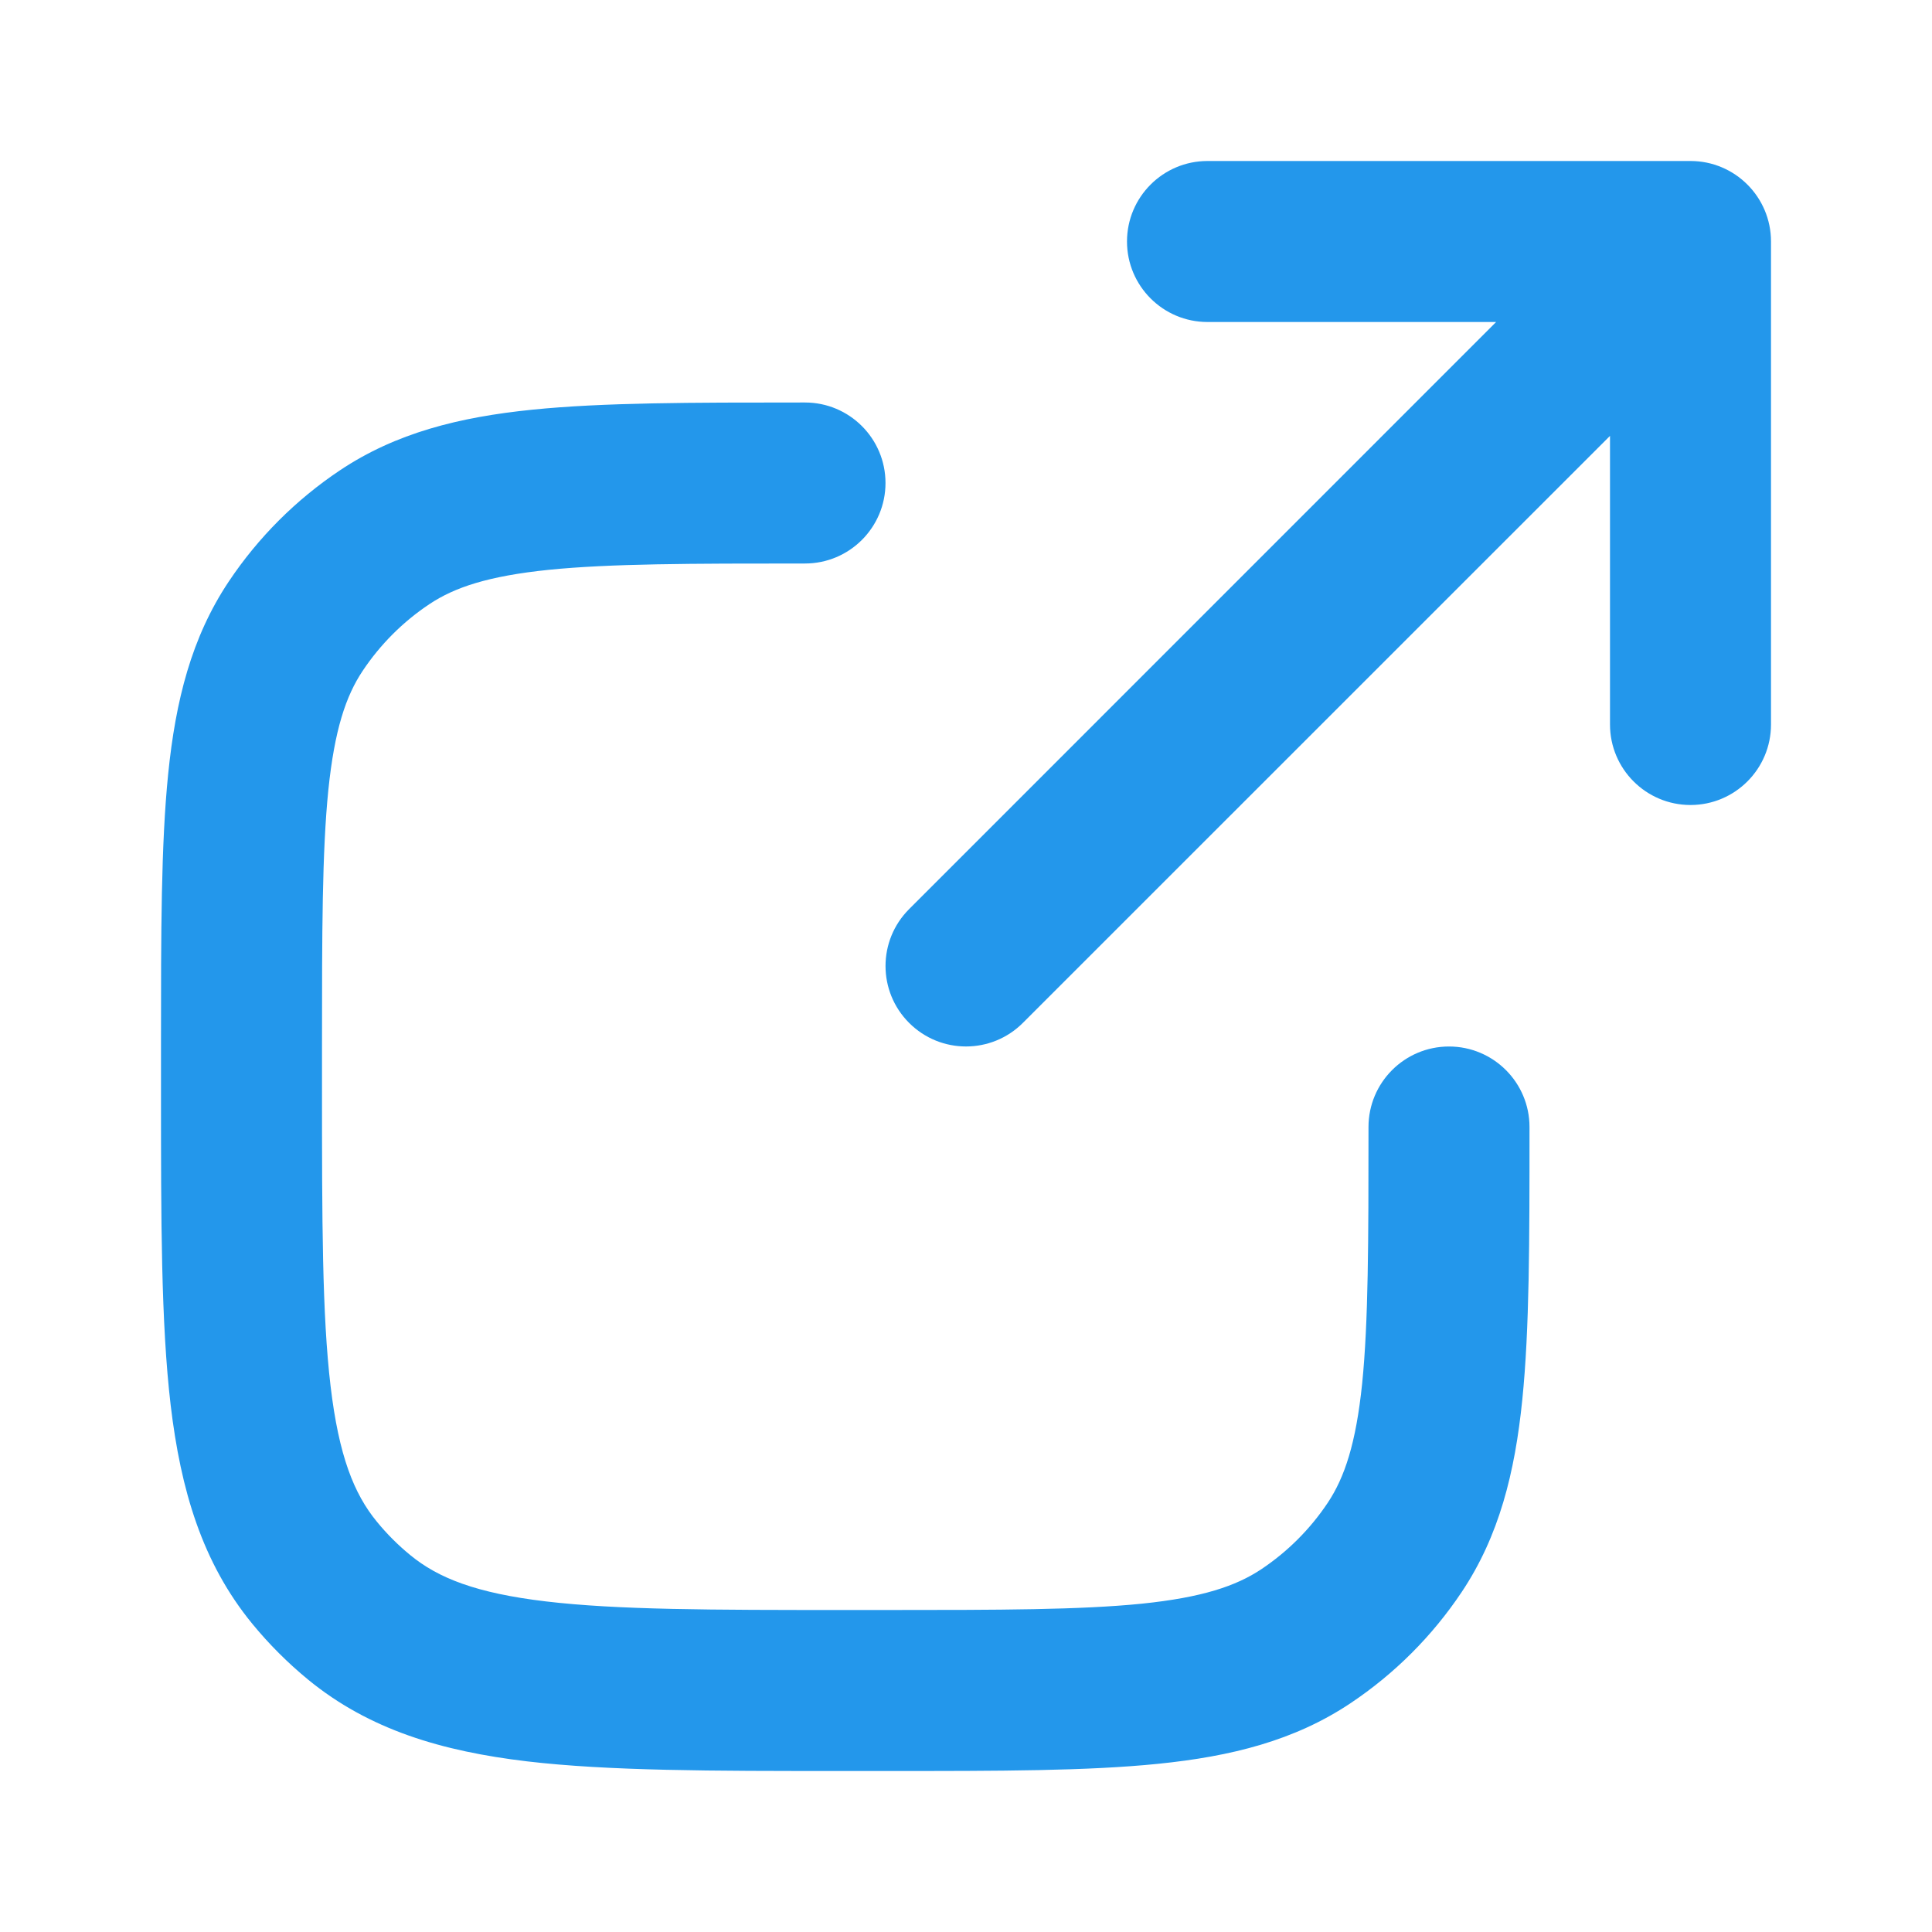 <svg width="18" height="18" viewBox="0 0 18 18" fill="none" xmlns="http://www.w3.org/2000/svg">
    <path fill-rule="evenodd" clip-rule="evenodd" d="M11.25 1.5C10.836 1.5 10.5 1.836 10.5 2.25C10.5 2.664 10.836 3 11.25 3H13.939L8.47 8.47C8.177 8.763 8.177 9.237 8.47 9.53C8.763 9.823 9.237 9.823 9.53 9.53L15 4.061V6.75C15 7.164 15.336 7.5 15.75 7.5C16.164 7.5 16.5 7.164 16.5 6.75V2.25C16.5 1.836 16.164 1.5 15.75 1.5H11.25ZM7.5 3.75L7.46 3.75H7.46C6.441 3.75 5.619 3.75 4.959 3.817C4.279 3.886 3.689 4.033 3.167 4.382C2.757 4.656 2.406 5.007 2.132 5.417C1.783 5.939 1.636 6.529 1.567 7.209C1.5 7.869 1.5 8.691 1.5 9.71V9.71L1.5 9.75V10.125L1.5 10.173C1.5 11.365 1.5 12.326 1.59 13.091C1.684 13.882 1.883 14.558 2.351 15.129C2.507 15.319 2.681 15.493 2.871 15.649L3.347 15.069L2.871 15.649C3.442 16.117 4.119 16.316 4.909 16.41C5.674 16.5 6.635 16.5 7.827 16.5H7.875H8.25H8.29H8.29C9.309 16.5 10.131 16.5 10.79 16.433C11.471 16.364 12.061 16.217 12.583 15.868C12.993 15.594 13.344 15.243 13.618 14.833C13.967 14.311 14.114 13.721 14.183 13.04C14.25 12.381 14.25 11.559 14.25 10.54V10.54V10.5C14.25 10.086 13.914 9.75 13.5 9.75C13.086 9.75 12.75 10.086 12.75 10.5C12.75 11.569 12.749 12.314 12.691 12.889C12.633 13.451 12.527 13.765 12.371 14C12.207 14.246 11.996 14.457 11.75 14.621C11.515 14.777 11.201 14.883 10.639 14.941C10.064 14.999 9.319 15 8.25 15H7.875C6.624 15 5.751 14.999 5.086 14.92C4.436 14.843 4.082 14.702 3.823 14.489C3.709 14.396 3.604 14.291 3.511 14.177C3.298 13.918 3.157 13.564 3.08 12.915C3.001 12.249 3 11.376 3 10.125V9.75C3 8.681 3.001 7.936 3.059 7.361C3.117 6.799 3.222 6.485 3.379 6.25C3.543 6.004 3.754 5.793 4 5.629C4.235 5.472 4.549 5.367 5.111 5.309C5.686 5.251 6.431 5.25 7.5 5.25C7.914 5.25 8.25 4.914 8.25 4.5C8.25 4.086 7.914 3.75 7.5 3.75Z" fill="#2397EB" />
</svg>